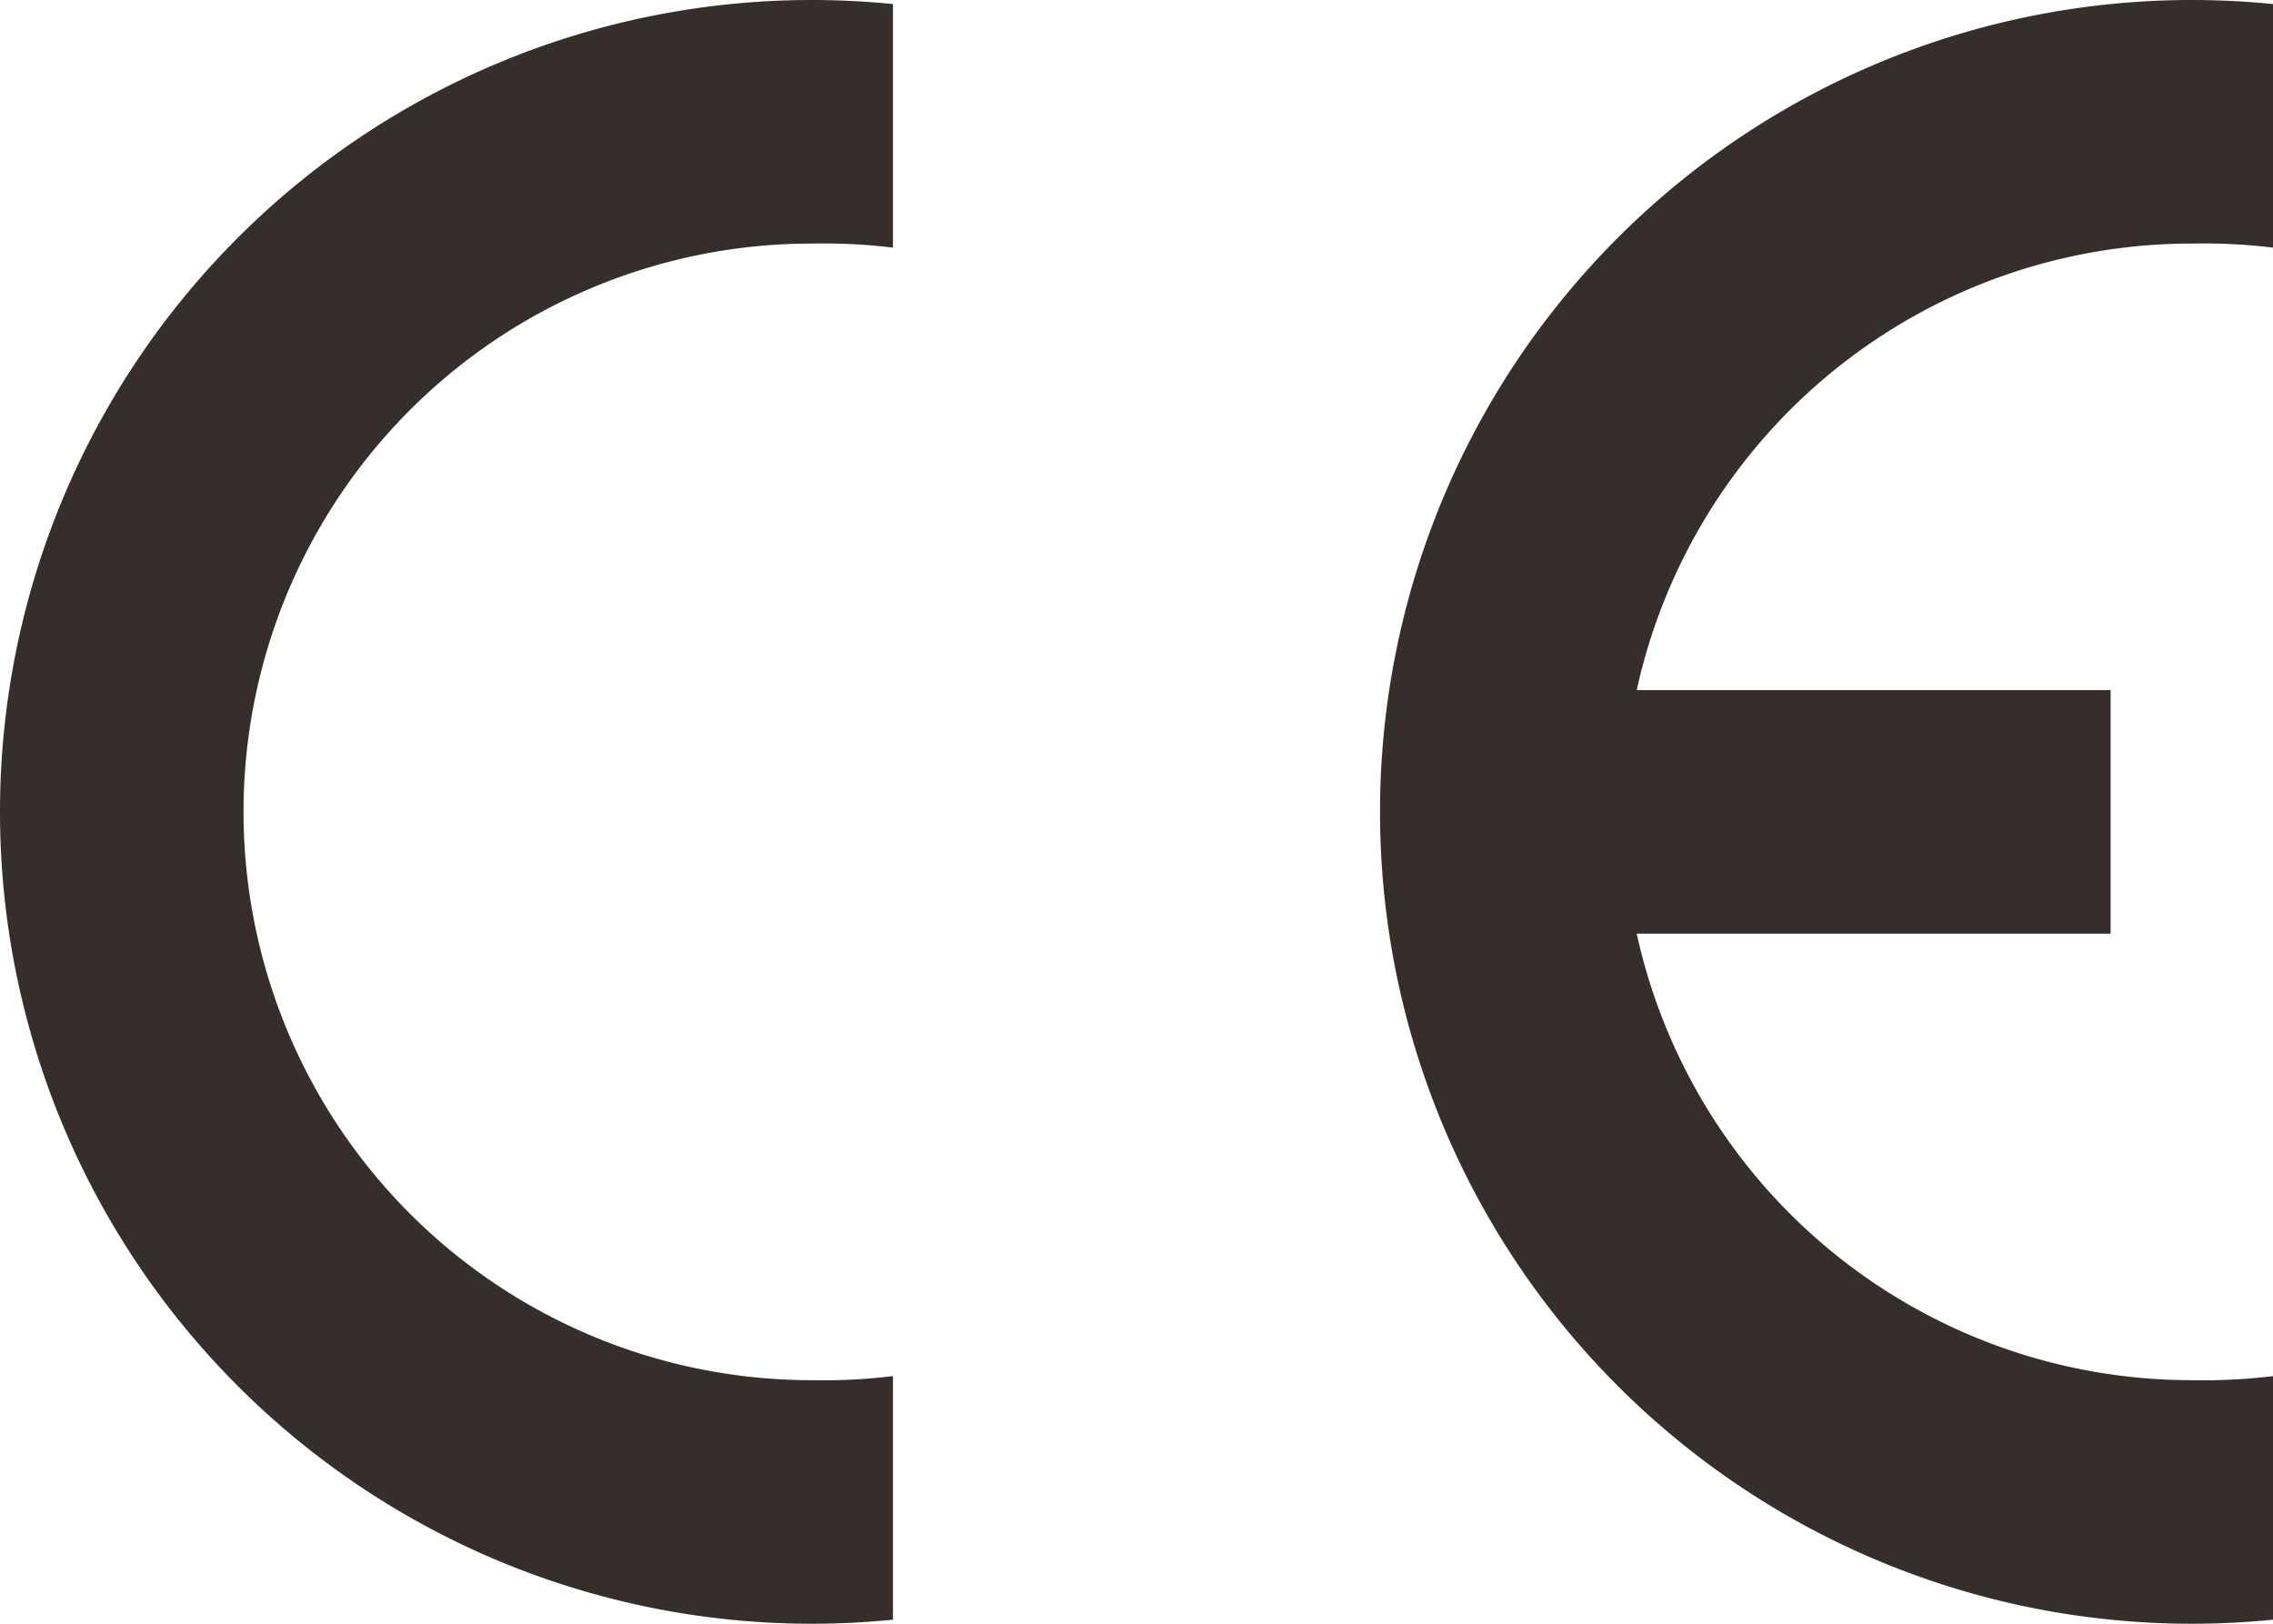 ﻿<svg id="Layer_1" data-name="Layer 1" xmlns="http://www.w3.org/2000/svg" viewBox="0 0 280 200"><defs><style>.cls-1{fill:#352e2a;}</style></defs><title>Conformité_Européenne_logo</title><path class="cls-1" d="M110,199.5c-3.32.33-6.66.5-10,.5A100,100,0,0,1,100,0c3.34,0,6.68.17,10,.5v30a71.13,71.13,0,0,0-10-.5,70,70,0,0,0,0,140,71.13,71.13,0,0,0,10-.5Z"/><path class="cls-1" d="M280,199.5c-3.32.33-6.66.5-10,.5A100,100,0,0,1,270,0c3.34,0,6.68.17,10,.5v30a71.13,71.13,0,0,0-10-.5,70,70,0,0,0-68.38,55H260v30H201.62A70,70,0,0,0,270,170a71.13,71.13,0,0,0,10-.5Z"/></svg>